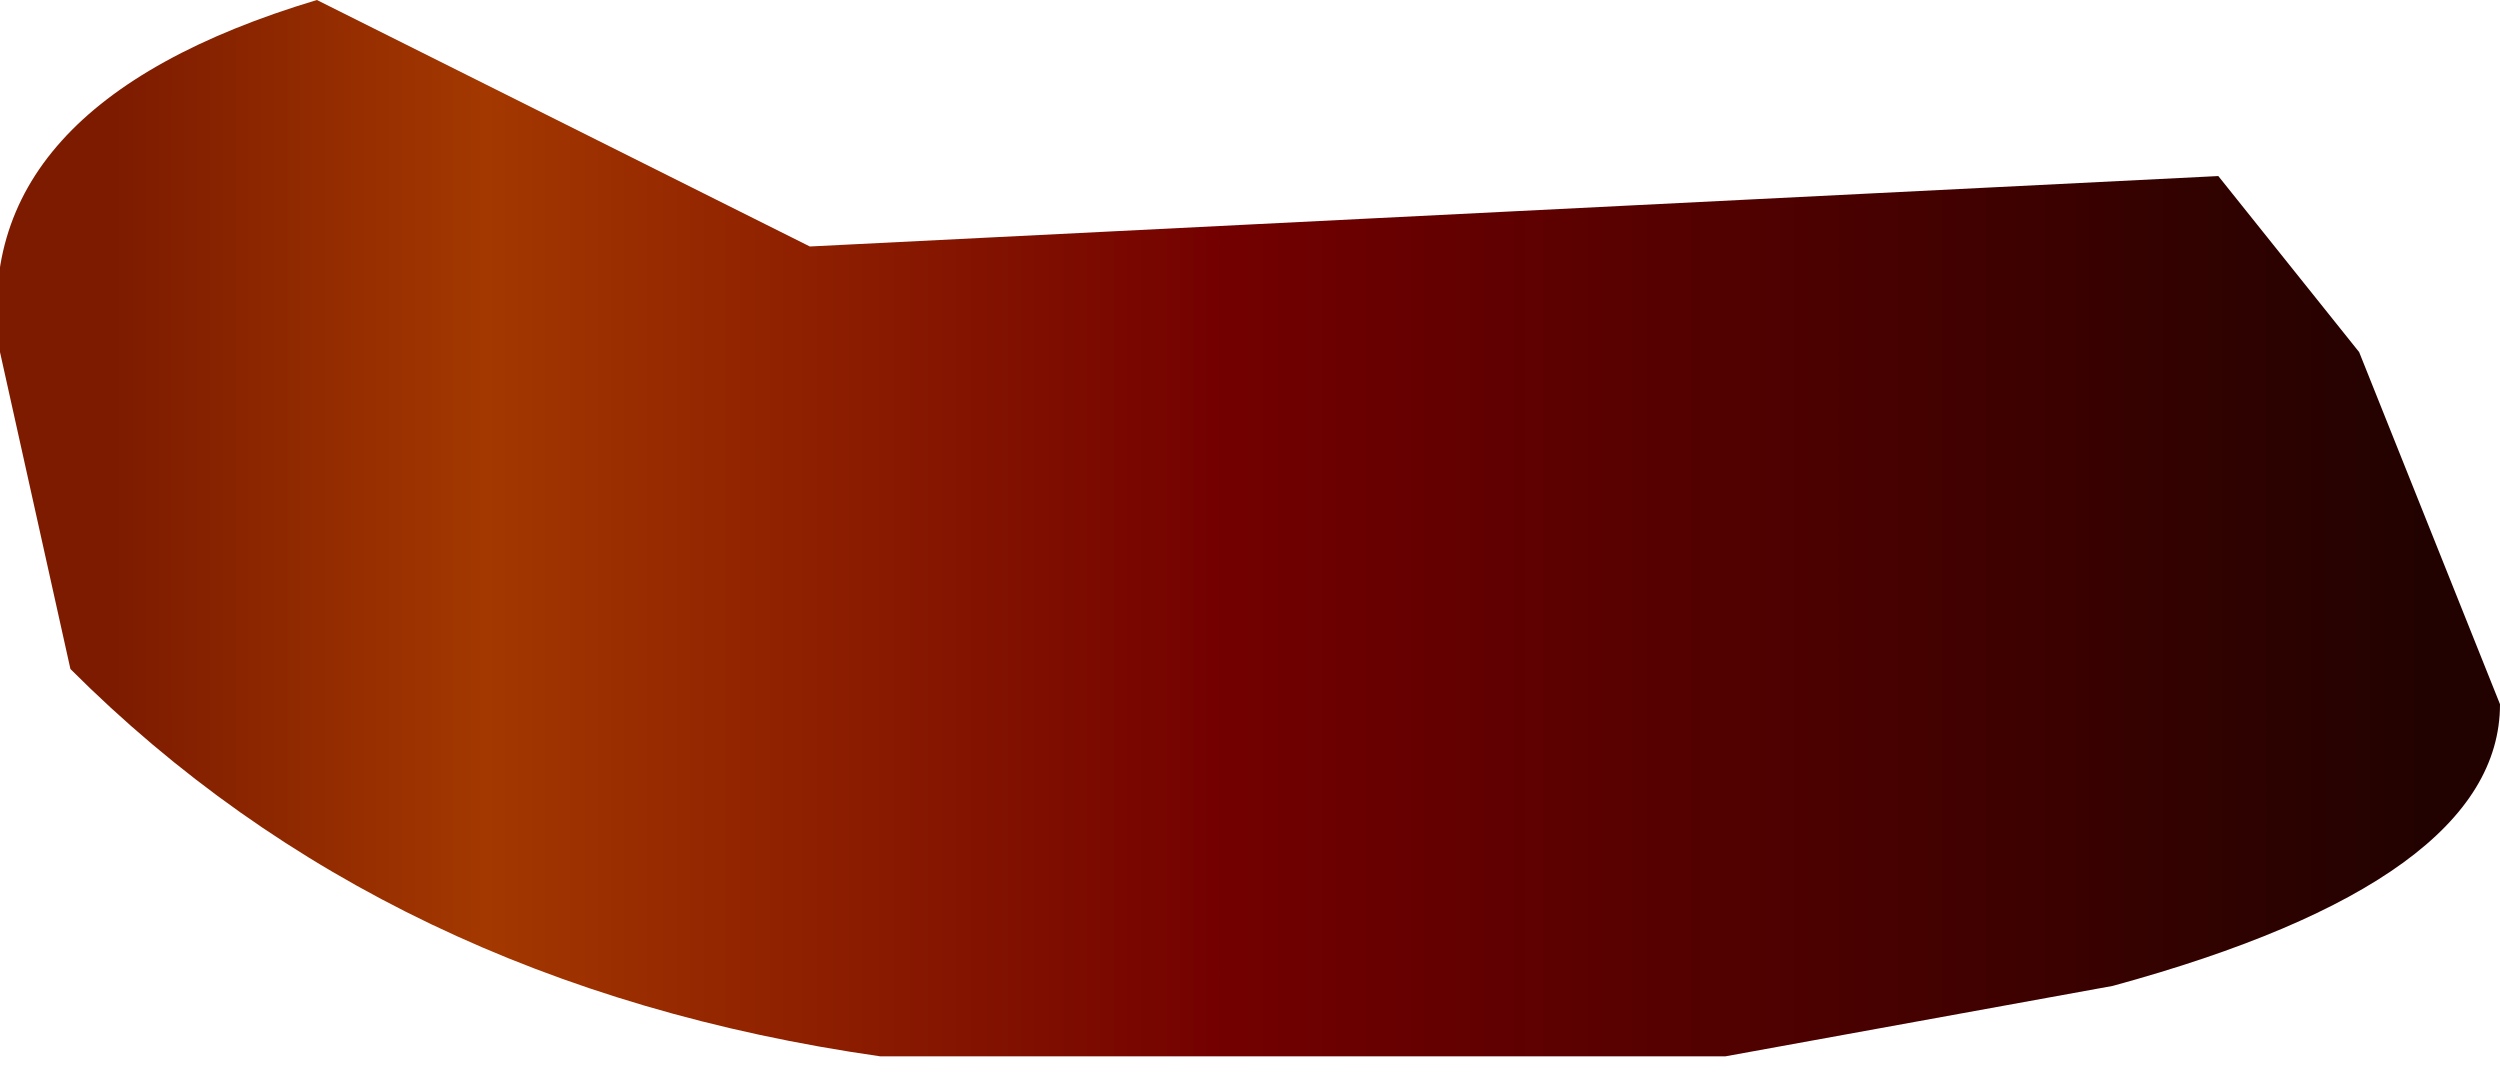 <?xml version="1.0" encoding="UTF-8" standalone="no"?>
<svg xmlns:xlink="http://www.w3.org/1999/xlink" height="1.55px" width="3.55px" xmlns="http://www.w3.org/2000/svg">
  <g transform="matrix(1.0, 0.0, 0.0, 1.0, 18.05, 17.85)">
    <path d="M-14.9 -17.6 L-14.7 -17.35 -14.5 -16.85 Q-14.5 -16.6 -15.05 -16.45 L-15.6 -16.35 -16.8 -16.35 Q-17.5 -16.45 -17.95 -16.9 L-18.05 -17.35 Q-18.1 -17.7 -17.6 -17.85 L-16.9 -17.5 -14.9 -17.6" fill="url(#gradient0)" fill-rule="evenodd" stroke="none"/>
  </g>
  <defs>
    <linearGradient gradientTransform="matrix(0.002, 0.0, 0.0, 0.002, -16.25, -17.15)" gradientUnits="userSpaceOnUse" id="gradient0" spreadMethod="pad" x1="-819.2" x2="819.2">
      <stop offset="0.0" stop-color="#7d1b00"/>
      <stop offset="0.161" stop-color="#a33800"/>
      <stop offset="0.482" stop-color="#730000"/>
      <stop offset="1.0" stop-color="#220200"/>
    </linearGradient>
  </defs>
</svg>
